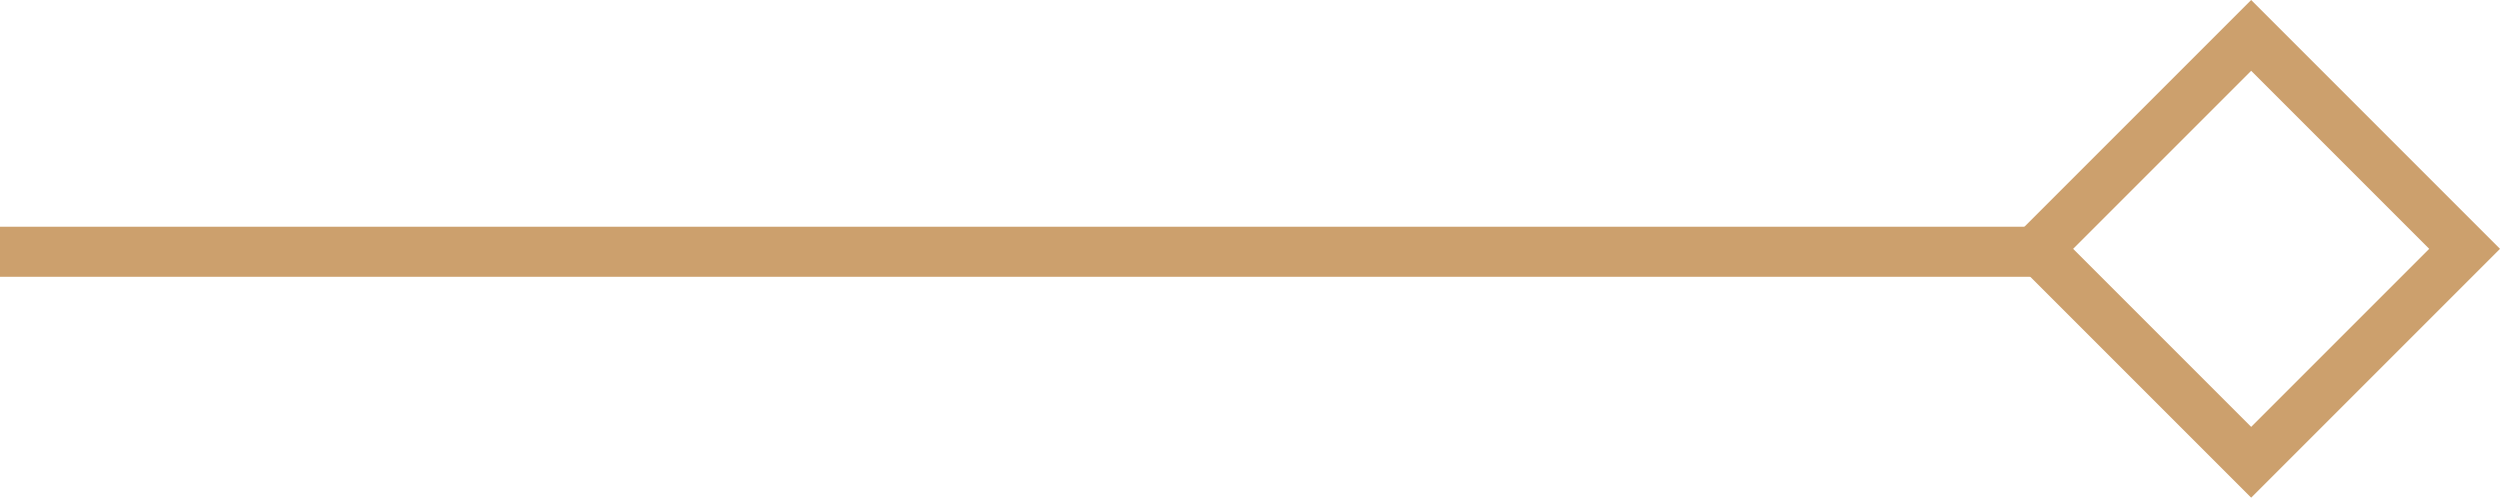 <?xml version="1.0" encoding="UTF-8"?> <svg xmlns="http://www.w3.org/2000/svg" width="200" height="40" viewBox="0 0 200 40" fill="none"> <path fill-rule="evenodd" clip-rule="evenodd" d="M0 18.138H164.192V22.143H0V18.138Z" fill="#CCA06D"></path> <path fill-rule="evenodd" clip-rule="evenodd" d="M180.094 5.663L165.85 19.907L180.094 34.15L194.337 19.907L180.094 5.663ZM160.187 19.907L180.094 39.813L200 19.907L180.094 0L160.187 19.907Z" fill="#CCA06D"></path> </svg> 